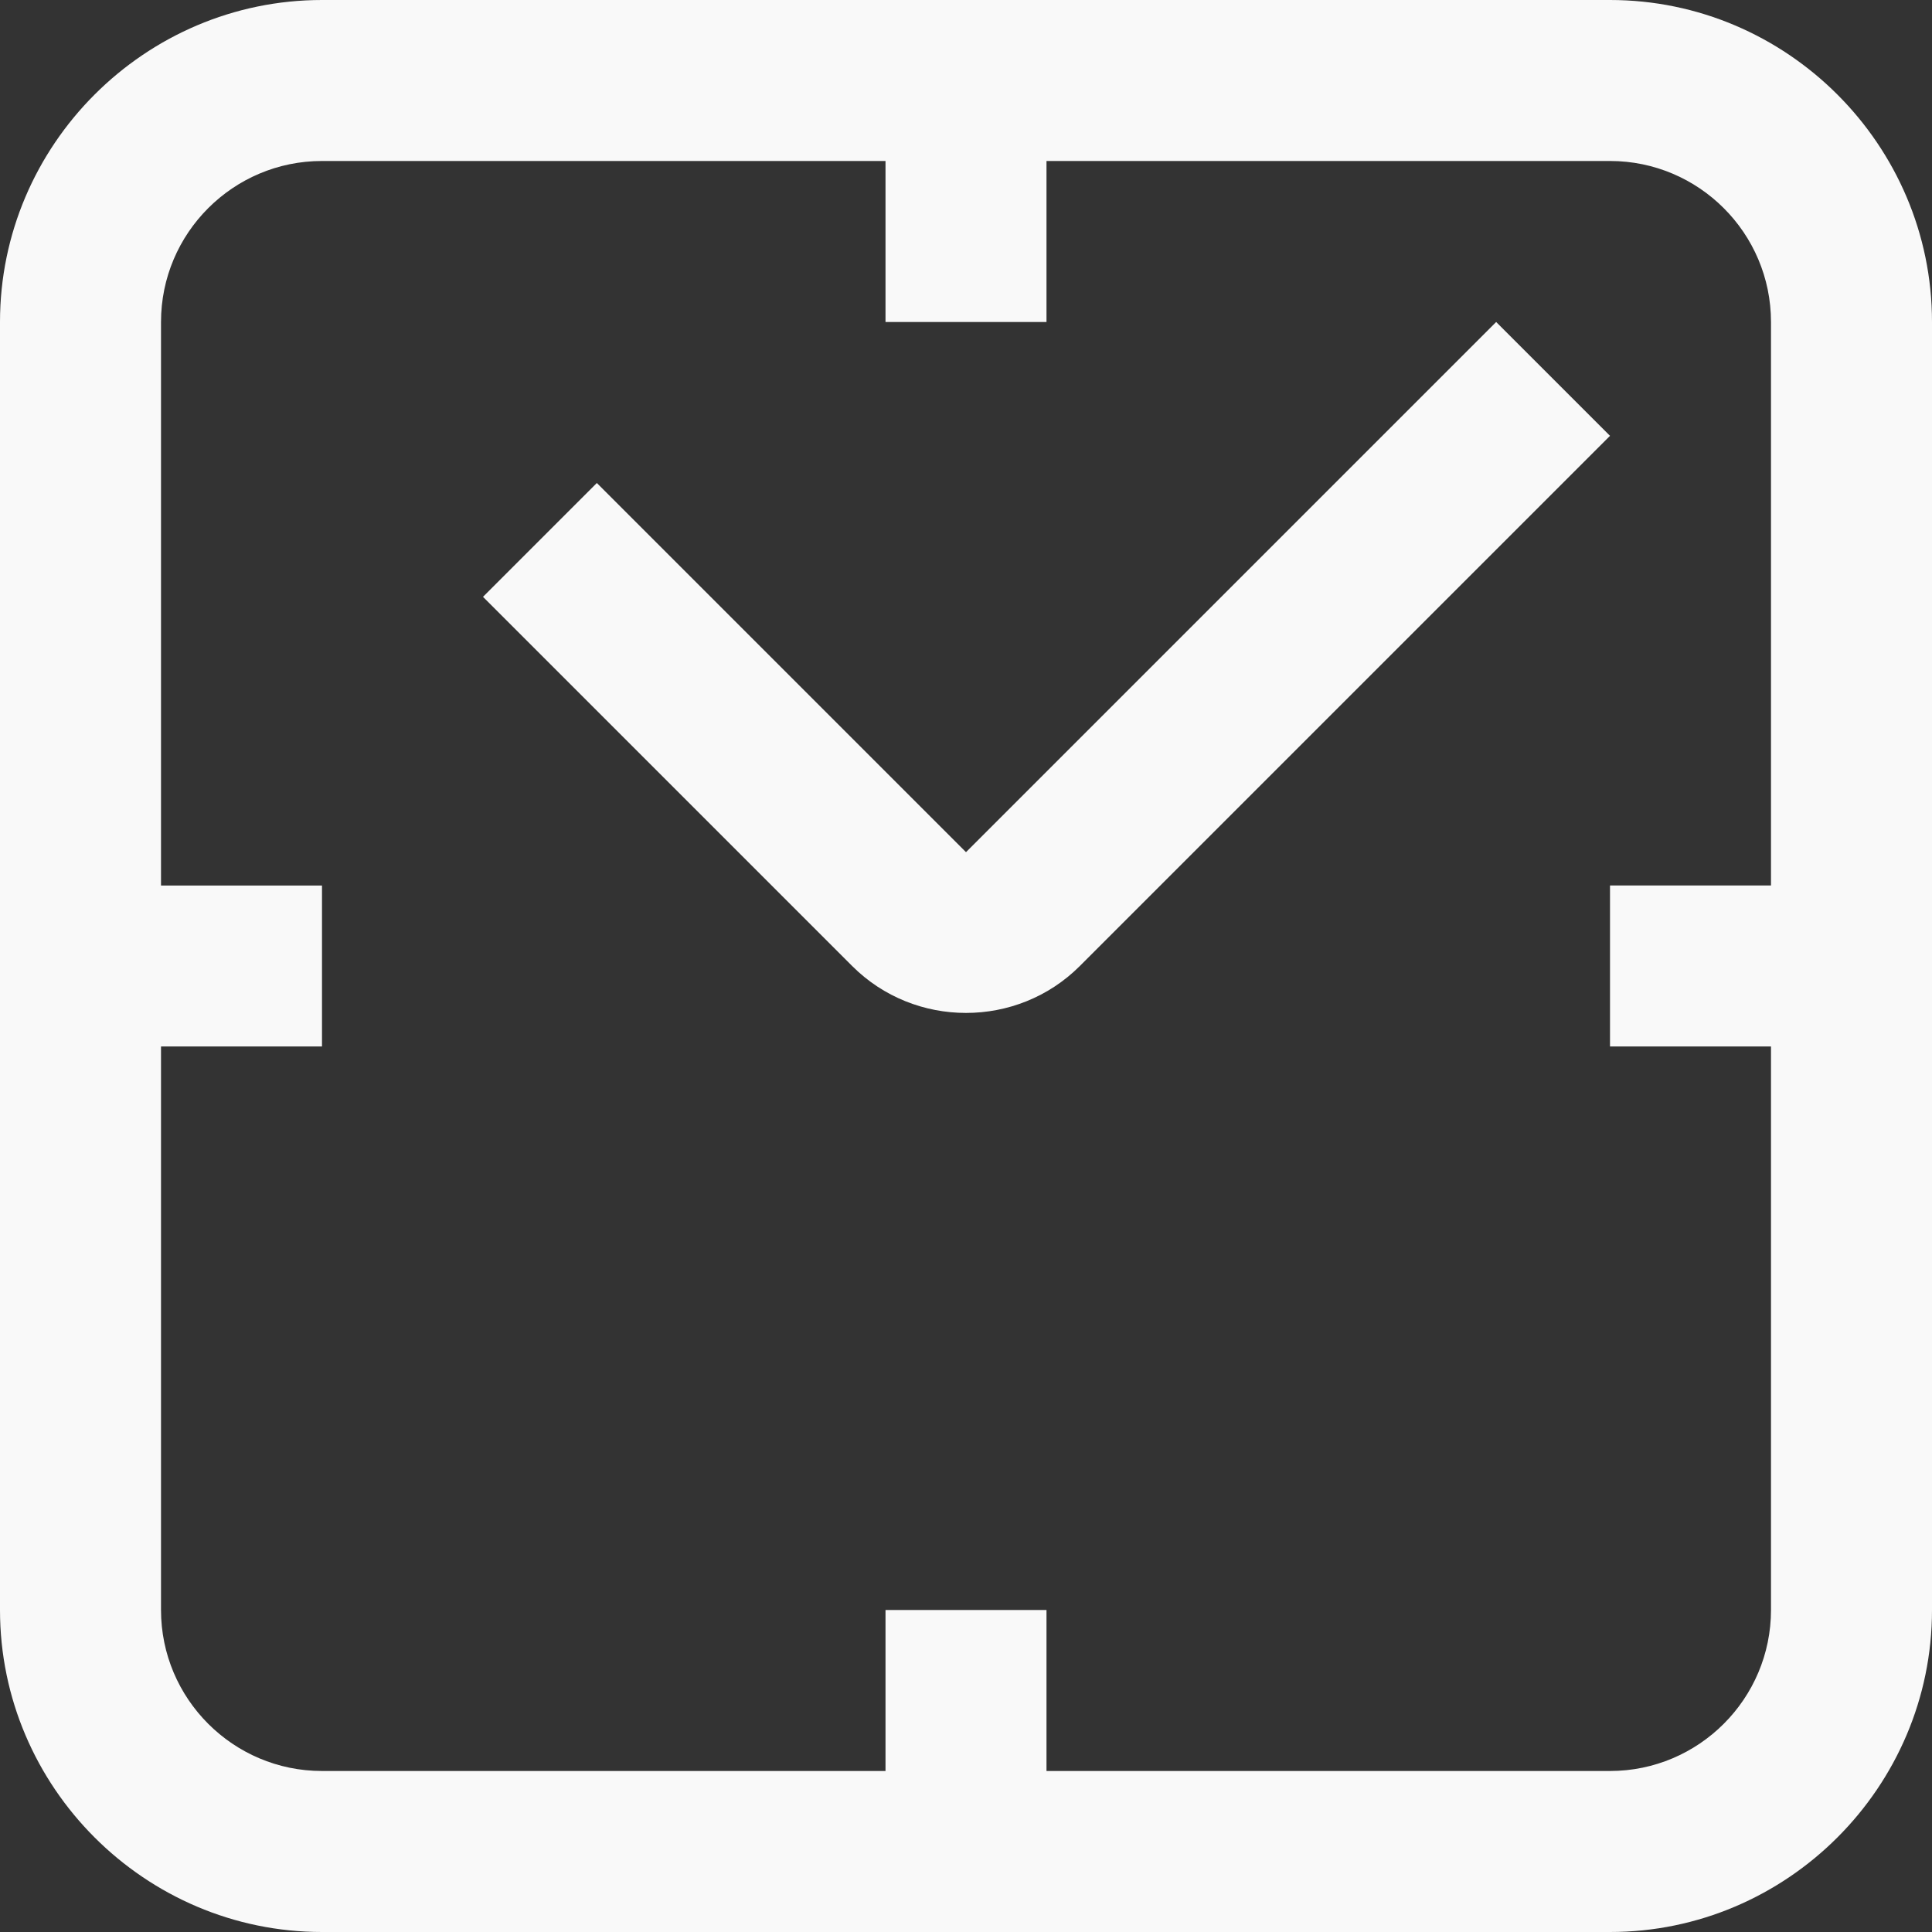 <?xml version="1.0" encoding="UTF-8" standalone="no"?>
<svg
   version="1.1"
   width="512"
   height="512"
   x="0"
   y="0"
   viewBox="0 0 409.6 409.6"
   style="enable-background:new 0 0 512 512"
   xml:space="preserve"
   class=""
   id="svg8"
   sodipodi:docname="clock.svg"
   inkscape:version="1.2.2 (732a01da63, 2022-12-09)"
   xmlns:inkscape="http://www.inkscape.org/namespaces/inkscape"
   xmlns:sodipodi="http://sodipodi.sourceforge.net/DTD/sodipodi-0.dtd"
   xmlns="http://www.w3.org/2000/svg"
   xmlns:svg="http://www.w3.org/2000/svg"><rect x="0" y="0" width="409.6" height="409.6" fill="#333333" stroke="none"/><defs
     id="defs12" /><sodipodi:namedview
     id="namedview10"
     pagecolor="#ffffff"
     bordercolor="#000000"
     borderopacity="0.25"
     inkscape:showpageshadow="2"
     inkscape:pageopacity="0.0"
     inkscape:pagecheckerboard="0"
     inkscape:deskcolor="#d1d1d1"
     showgrid="false"
     inkscape:zoom="0.4609375"
     inkscape:cx="257.08475"
     inkscape:cy="256"
     inkscape:window-width="1536"
     inkscape:window-height="897"
     inkscape:window-x="3832"
     inkscape:window-y="-8"
     inkscape:window-maximized="1"
     inkscape:current-layer="svg8" /><g
     id="g6"
     style="fill:#f9f9f9"><path
       d="M317.199 68.265 204.8 180.664 126.536 102.4 102.4 126.536l78.264 78.264c13.271 13.266 35 13.266 48.271 0l112.4-112.399-24.136-24.136z"
       fill="#ffffff"
       data-original="#000000"
       class=""
       id="path2"
       style="fill:#f9f9f9" /><path
       d="M341.335 0H68.265C30.715 0 0 30.72 0 68.265V341.33c0 37.555 30.715 68.27 68.265 68.27h273.07c37.55 0 68.265-30.715 68.265-68.265V68.265C409.6 30.72 378.885 0 341.335 0zm34.13 187.73h-34.13v34.13h34.13v119.47c0 18.821-15.314 34.135-34.13 34.135h-119.47v-34.13h-34.13v34.13H68.265c-18.831 0-34.13-15.314-34.13-34.13v-119.47h34.13v-34.13h-34.13V68.265c0-18.836 15.299-34.135 34.13-34.135h119.47v34.135h34.13V34.13h119.47c18.816 0 34.13 15.299 34.13 34.135V187.73z"
       fill="#ffffff"
       data-original="#000000"
       class=""
       id="path4"
       style="fill:#f9f9f9" /></g></svg>
